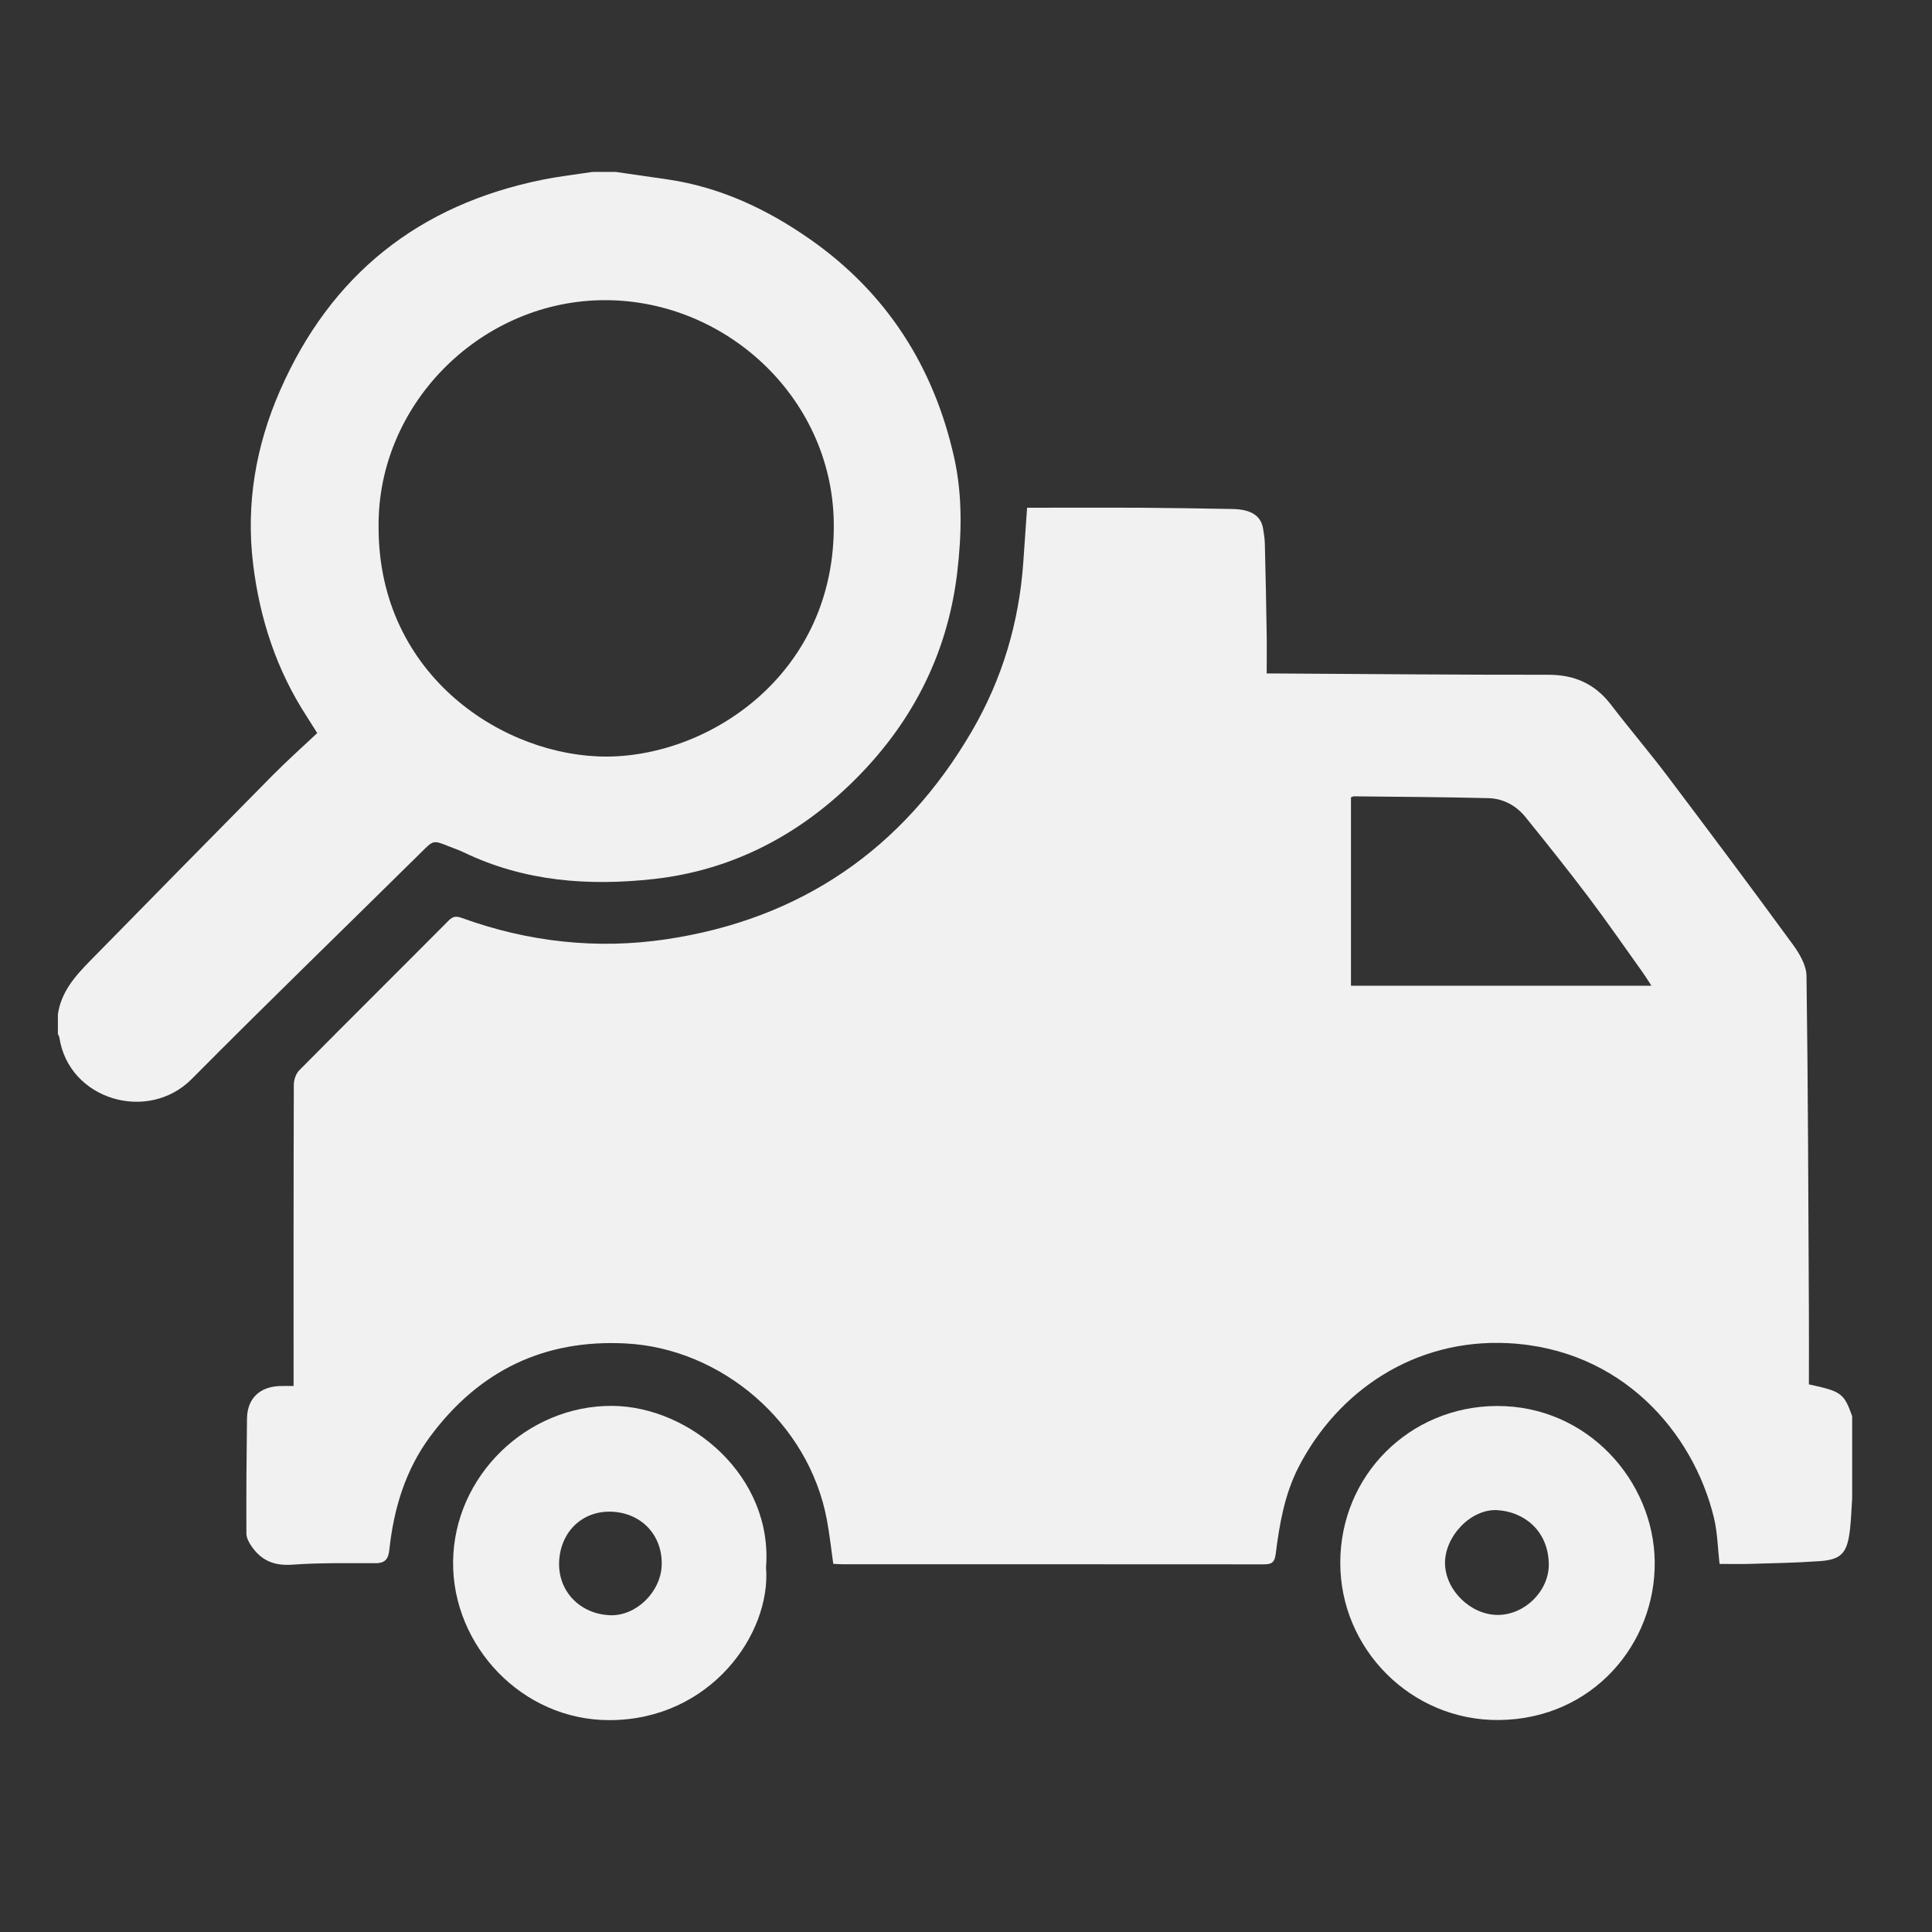 <?xml version="1.0" encoding="utf-8"?>
<!-- Generator: Adobe Illustrator 28.3.0, SVG Export Plug-In . SVG Version: 6.00 Build 0)  -->
<svg version="1.1" id="Layer_1" xmlns="http://www.w3.org/2000/svg" xmlns:xlink="http://www.w3.org/1999/xlink" x="0px" y="0px"
	 viewBox="0 0 500 500" style="enable-background:new 0 0 500 500;" xml:space="preserve">
<rect x="0" y="0" width="500" height="500" fill="#333333" stroke="none"/>
<style type="text/css">
	.st0{fill:#F1F1F2;}
</style>
<g>
	<path class="st0" d="M479.34,366.51c0,7.07,0,14.13,0,21.2c-0.17,2.59-0.25,5.19-0.53,7.77c-0.66,6.18-2,8.12-7.73,8.53
		c-6.03,0.44-12.08,0.54-18.13,0.72c-2.67,0.08-5.34,0.01-7.93,0.01c-0.48-4.08-0.53-8.15-1.47-12.01
		c-5.37-22.07-23.9-43.65-53.27-45.12c-24.19-1.21-44.07,12.37-54.22,32.09c-3.6,7-4.94,14.74-5.91,22.47
		c-0.32,2.52-1.35,2.68-3.34,2.68c-36.25-0.03-72.5-0.02-108.76-0.02c-0.82,0-1.63-0.08-2.4-0.11c-0.56-3.93-0.96-7.68-1.65-11.38
		c-4.7-25.18-27.29-44.39-52.11-45.66c-21.16-1.08-37.88,7.09-50.46,23.95c-6.5,8.72-9.52,18.78-10.67,29.45
		c-0.25,2.3-1.02,3.47-3.51,3.47c-7.23,0.01-14.48-0.13-21.68,0.39c-4.51,0.32-7.81-1.02-10.32-4.55c-0.72-1.01-1.47-2.3-1.48-3.47
		c-0.05-9.92,0.02-19.85,0.15-29.77c0.07-5.15,3.18-8.2,8.37-8.44c1.15-0.05,2.31-0.01,3.69-0.01c0-1.32,0-2.31,0-3.3
		c0-24.9-0.02-49.79,0.06-74.69c0-1.26,0.55-2.85,1.41-3.72c12.84-12.96,25.8-25.81,38.66-38.75c1.16-1.16,2.02-1.18,3.45-0.66
		c17.15,6.22,34.96,8.17,52.83,5.51c34.84-5.18,61.36-23.36,79.13-53.87c7.88-13.52,12.25-28.22,13.32-43.87
		c0.32-4.59,0.63-9.17,0.97-13.95c0.87,0,1.52,0,2.18,0c9,0,18-0.05,27,0c7.98,0.05,15.96,0.19,23.93,0.33
		c4.82,0.08,7.37,1.71,7.95,4.99c0.23,1.32,0.44,2.66,0.47,4c0.19,7.65,0.35,15.29,0.47,22.94c0.06,3.49,0.01,6.99,0.01,10.64
		c1.32,0,2.15,0,2.99,0c23.29,0.13,46.58,0.36,69.88,0.33c6.85-0.01,12.13,2.38,16.28,7.81c4.8,6.27,9.94,12.28,14.69,18.58
		c10.88,14.41,21.7,28.88,32.35,43.45c1.71,2.34,3.47,5.35,3.51,8.07c0.41,28.98,0.47,57.97,0.62,86.96c0.03,6.28,0,12.57,0,18.78
		C476.56,360.08,477.22,360.57,479.34,366.51z M427.39,255.11c-1.03-1.58-1.62-2.56-2.29-3.49c-4.64-6.49-9.18-13.05-13.98-19.42
		c-5.31-7.03-10.81-13.92-16.35-20.77c-2.42-2.98-5.77-4.78-9.6-4.87c-11.59-0.29-23.18-0.34-34.77-0.47
		c-0.23,0-0.46,0.14-0.77,0.25c0,16.32,0,32.62,0,48.77C375.47,255.11,401.09,255.11,427.39,255.11z"/>
	<path class="st0" d="M159.33,44.49c4.47,0.65,8.95,1.29,13.42,1.94c13.66,2,25.81,7.72,36.98,15.55
		c19.82,13.89,31.98,33.04,37.21,56.46c2.18,9.78,1.96,19.92,0.77,29.87c-2.58,21.58-12.22,39.81-27.78,54.77
		c-14.2,13.66-31.2,22.26-50.83,24.42c-16.77,1.85-33.4,0.63-49.01-6.88c-1.28-0.62-2.64-1.07-3.96-1.6
		c-4.07-1.65-3.98-1.55-7.12,1.56c-19.8,19.56-39.8,38.91-59.4,58.67c-11.31,11.39-31.8,5.41-34.25-10.75
		c-0.05-0.32-0.25-0.61-0.38-0.92c0-1.68,0-3.36,0-5.05c0.83-5.83,4.49-9.95,8.39-13.92c15.73-16.01,31.44-32.04,47.22-48
		c3.71-3.75,7.67-7.27,11.51-10.89c-1.19-1.82-1.9-3.05-2.67-4.23c-7.84-12.03-12.2-25.33-13.92-39.47
		c-1.9-15.6,0.69-30.63,6.97-44.97c13.14-29.97,35.9-48.06,67.92-54.54c4.25-0.86,8.58-1.35,12.87-2.01
		C155.29,44.49,157.31,44.49,159.33,44.49z M97.98,136.45c-0.04,38.62,32.71,59.52,59.2,59.35c26.98-0.17,59.2-21.85,58.6-60.63
		c-0.5-32.59-28.58-58.21-60.53-57.47C123.83,78.43,97.62,104.97,97.98,136.45z"/>
	<path class="st0" d="M198.25,405.62c1.37,17.19-14.37,39.47-40.43,39.55c-22.84,0.07-40.72-19.37-40.56-40.88
		c0.17-22.43,19.28-40.62,41.21-40.45C178.6,364,200.07,382.03,198.25,405.62z M157.93,418.02c6.71,0.24,13.14-6.06,13.32-13.04
		c0.19-7.68-5.21-13.42-12.92-13.75c-7.58-0.32-13.32,5.16-13.63,13.01C144.41,411.81,150.11,417.74,157.93,418.02z"/>
	<path class="st0" d="M346.86,404.34c0.07-22.58,17.96-40.34,40.45-40.47c23.5-0.13,40.68,19.36,40.93,40.27
		c0.26,21.28-16.07,40.73-40.24,41C365.26,445.4,346.79,426.77,346.86,404.34z M400.83,404.87c-0.12-8.83-6.47-13.6-13.25-14.04
		c-6.92-0.45-13.73,6.85-13.61,13.8c0.11,6.92,6.6,13.27,13.59,13.31C394.57,417.97,400.84,411.81,400.83,404.87z"/>
</g>
</svg>
